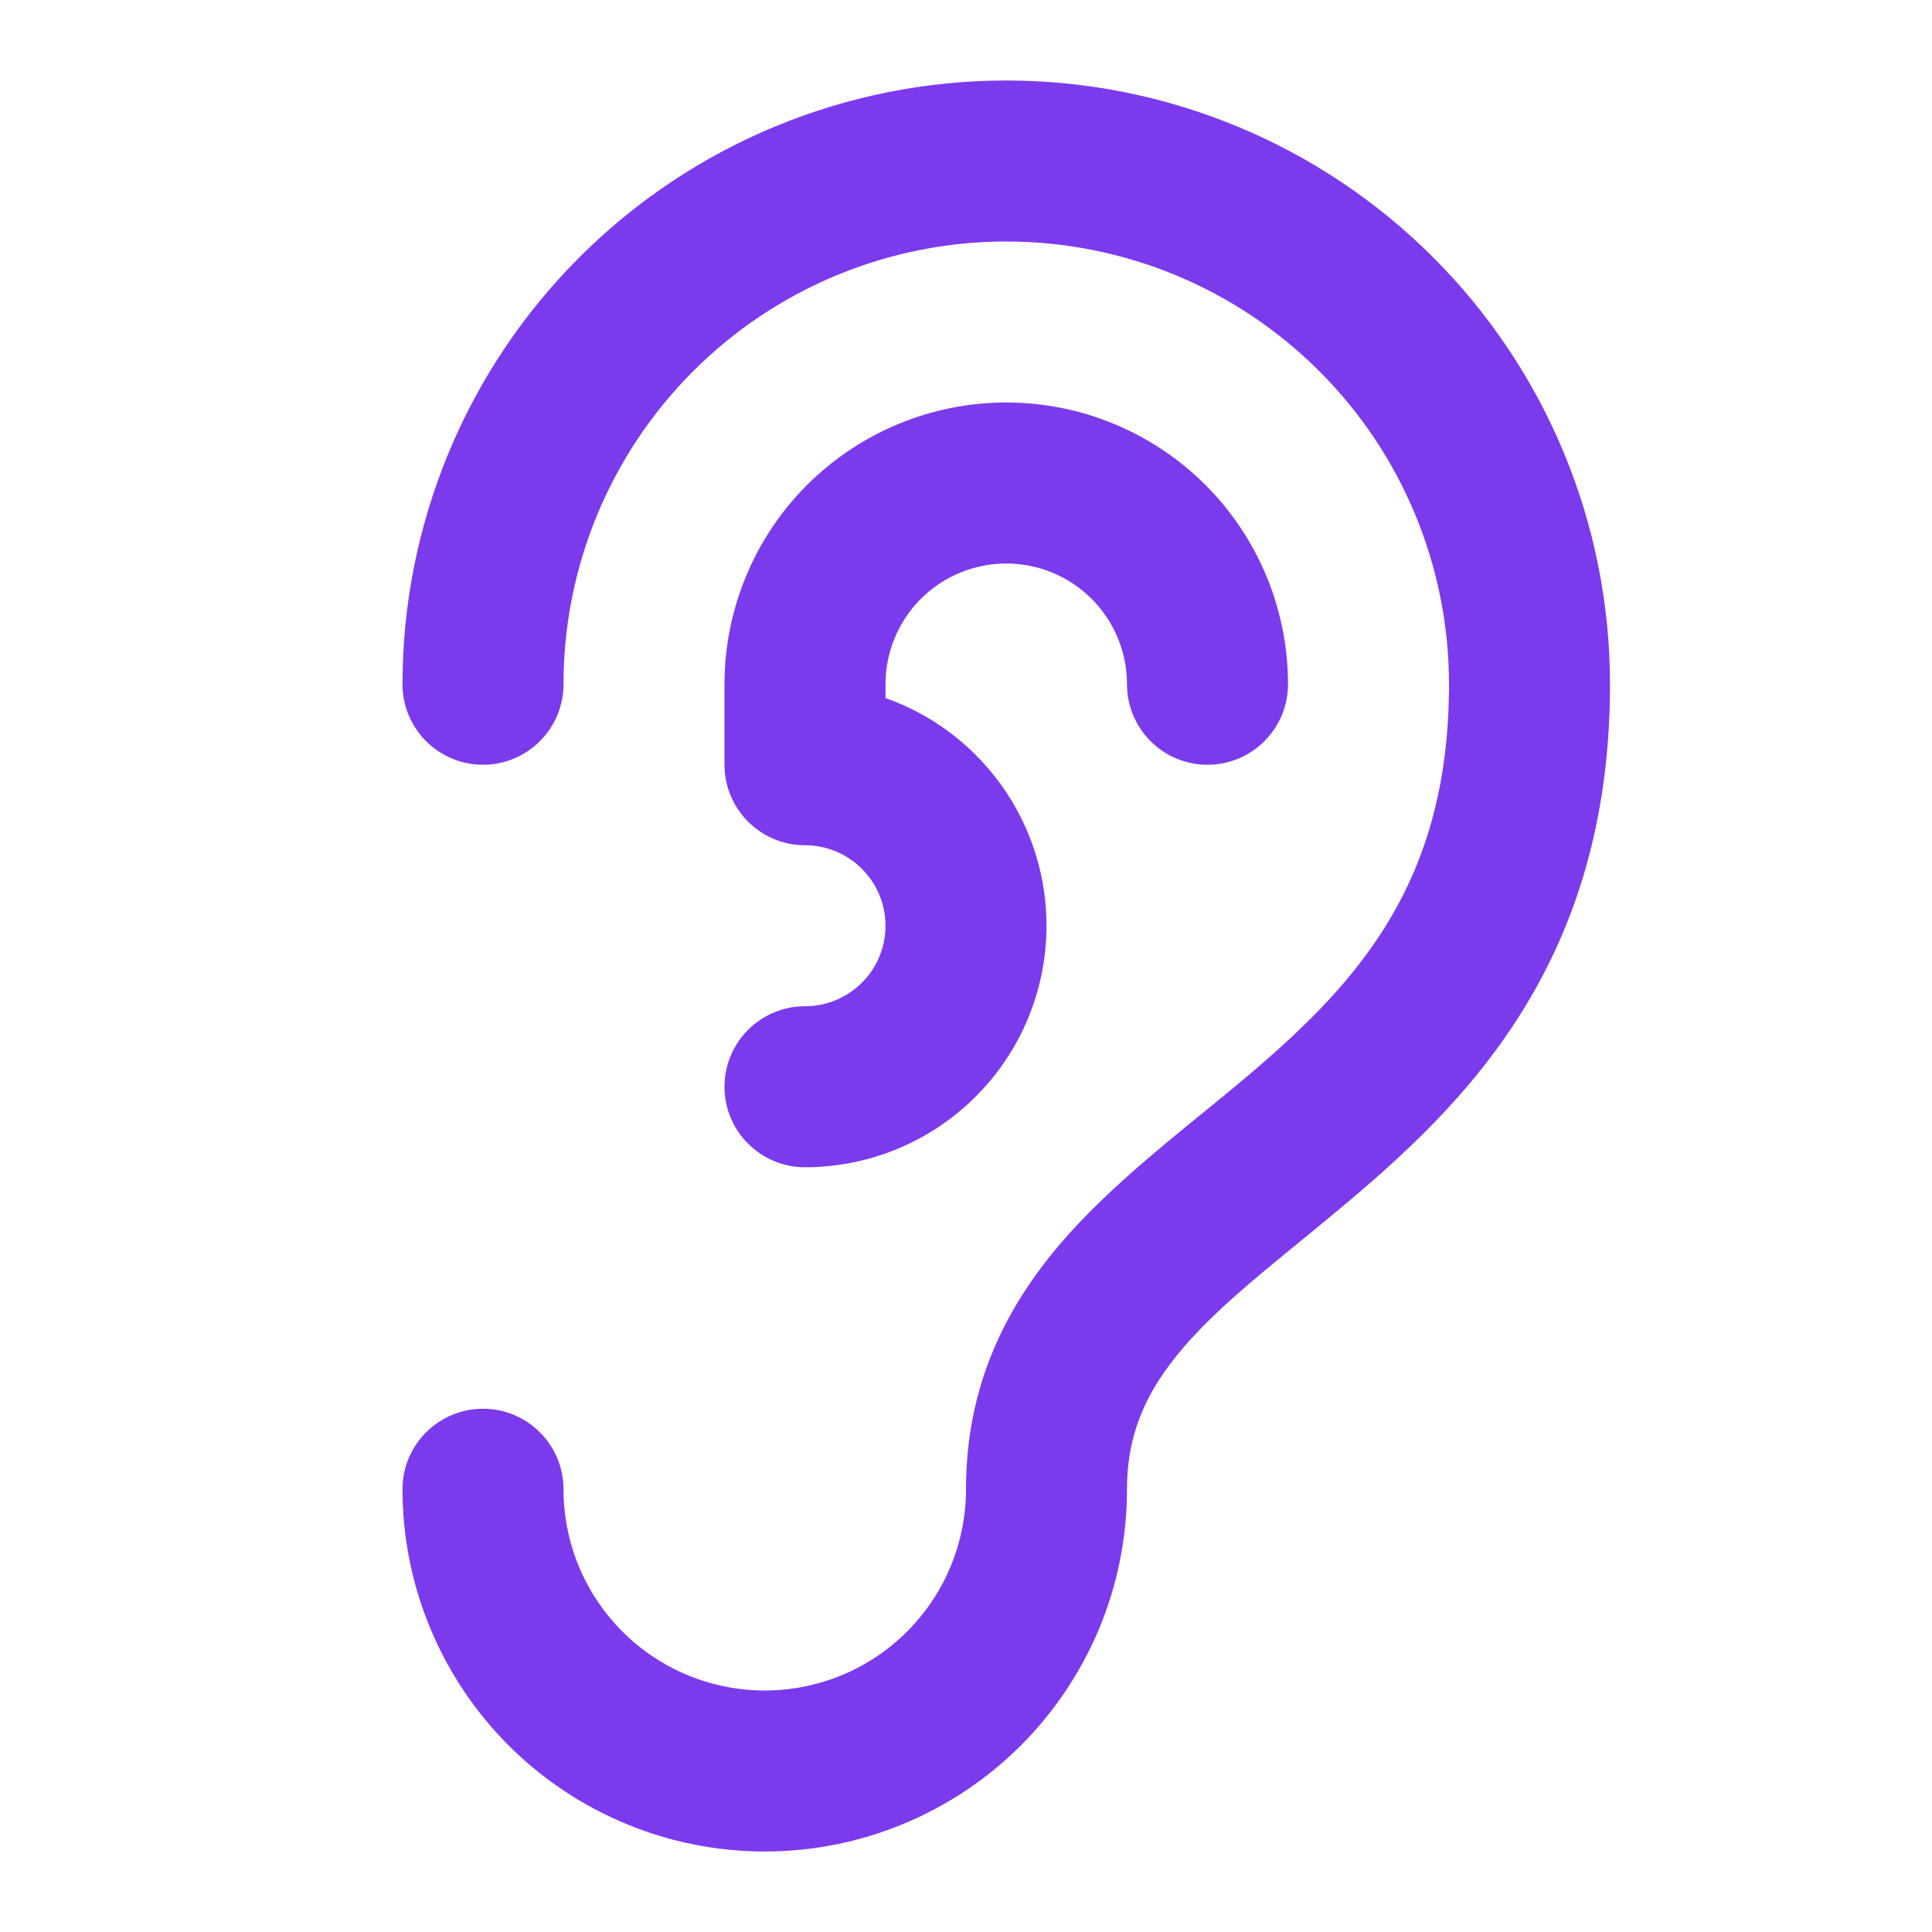 <svg width="24" height="24" viewBox="0 0 24 24" fill="none" xmlns="http://www.w3.org/2000/svg">
<path fill-rule="evenodd" clip-rule="evenodd" d="M12.5 3C11.041 3 9.642 3.579 8.611 4.611C7.579 5.642 7 7.041 7 8.5C7 9.052 6.552 9.5 6 9.5C5.448 9.5 5 9.052 5 8.5C5 6.511 5.79 4.603 7.197 3.197C8.603 1.79 10.511 1 12.5 1C14.489 1 16.397 1.79 17.803 3.197C19.21 4.603 20 6.511 20 8.5C20 10.182 19.575 11.491 18.912 12.559C18.262 13.607 17.408 14.378 16.64 15.018C16.467 15.163 16.301 15.298 16.143 15.428C15.562 15.903 15.082 16.295 14.697 16.744C14.251 17.265 14 17.792 14 18.5C14 19.091 13.884 19.676 13.658 20.222C13.431 20.768 13.1 21.264 12.682 21.682C12.264 22.1 11.768 22.431 11.222 22.657C10.676 22.884 10.091 23 9.5 23C8.909 23 8.324 22.884 7.778 22.657C7.232 22.431 6.736 22.1 6.318 21.682C5.9 21.264 5.569 20.768 5.343 20.222C5.116 19.676 5 19.091 5 18.5C5 17.948 5.448 17.5 6 17.5C6.552 17.5 7 17.948 7 18.5C7 18.828 7.065 19.153 7.19 19.457C7.316 19.76 7.5 20.036 7.732 20.268C7.964 20.5 8.24 20.684 8.543 20.81C8.847 20.935 9.172 21 9.5 21C9.828 21 10.153 20.935 10.457 20.81C10.76 20.684 11.036 20.5 11.268 20.268C11.5 20.036 11.684 19.76 11.81 19.457C11.935 19.153 12 18.828 12 18.5C12 17.208 12.499 16.235 13.178 15.443C13.691 14.844 14.35 14.307 14.948 13.82C15.09 13.704 15.228 13.592 15.36 13.482C16.092 12.872 16.738 12.268 17.213 11.504C17.675 10.759 18 9.818 18 8.5C18 7.041 17.421 5.642 16.389 4.611C15.358 3.579 13.959 3 12.5 3Z" fill="#7C3AED"/>
<path fill-rule="evenodd" clip-rule="evenodd" d="M10.025 6.025C10.682 5.369 11.572 5 12.5 5C13.428 5 14.319 5.369 14.975 6.025C15.631 6.681 16 7.572 16 8.5C16 9.052 15.552 9.5 15 9.5C14.448 9.5 14 9.052 14 8.5C14 8.102 13.842 7.721 13.561 7.439C13.279 7.158 12.898 7 12.5 7C12.102 7 11.721 7.158 11.439 7.439C11.158 7.721 11 8.102 11 8.5V8.672C11.418 8.819 11.802 9.059 12.121 9.379C12.684 9.941 13 10.704 13 11.5C13 12.296 12.684 13.059 12.121 13.621C11.559 14.184 10.796 14.5 10 14.5C9.448 14.5 9 14.052 9 13.5C9 12.948 9.448 12.5 10 12.5C10.265 12.5 10.52 12.395 10.707 12.207C10.895 12.02 11 11.765 11 11.5C11 11.235 10.895 10.98 10.707 10.793C10.52 10.605 10.265 10.5 10 10.5C9.448 10.5 9 10.052 9 9.5V8.5C9 7.572 9.369 6.681 10.025 6.025Z" fill="#7C3AED"/>
</svg>
